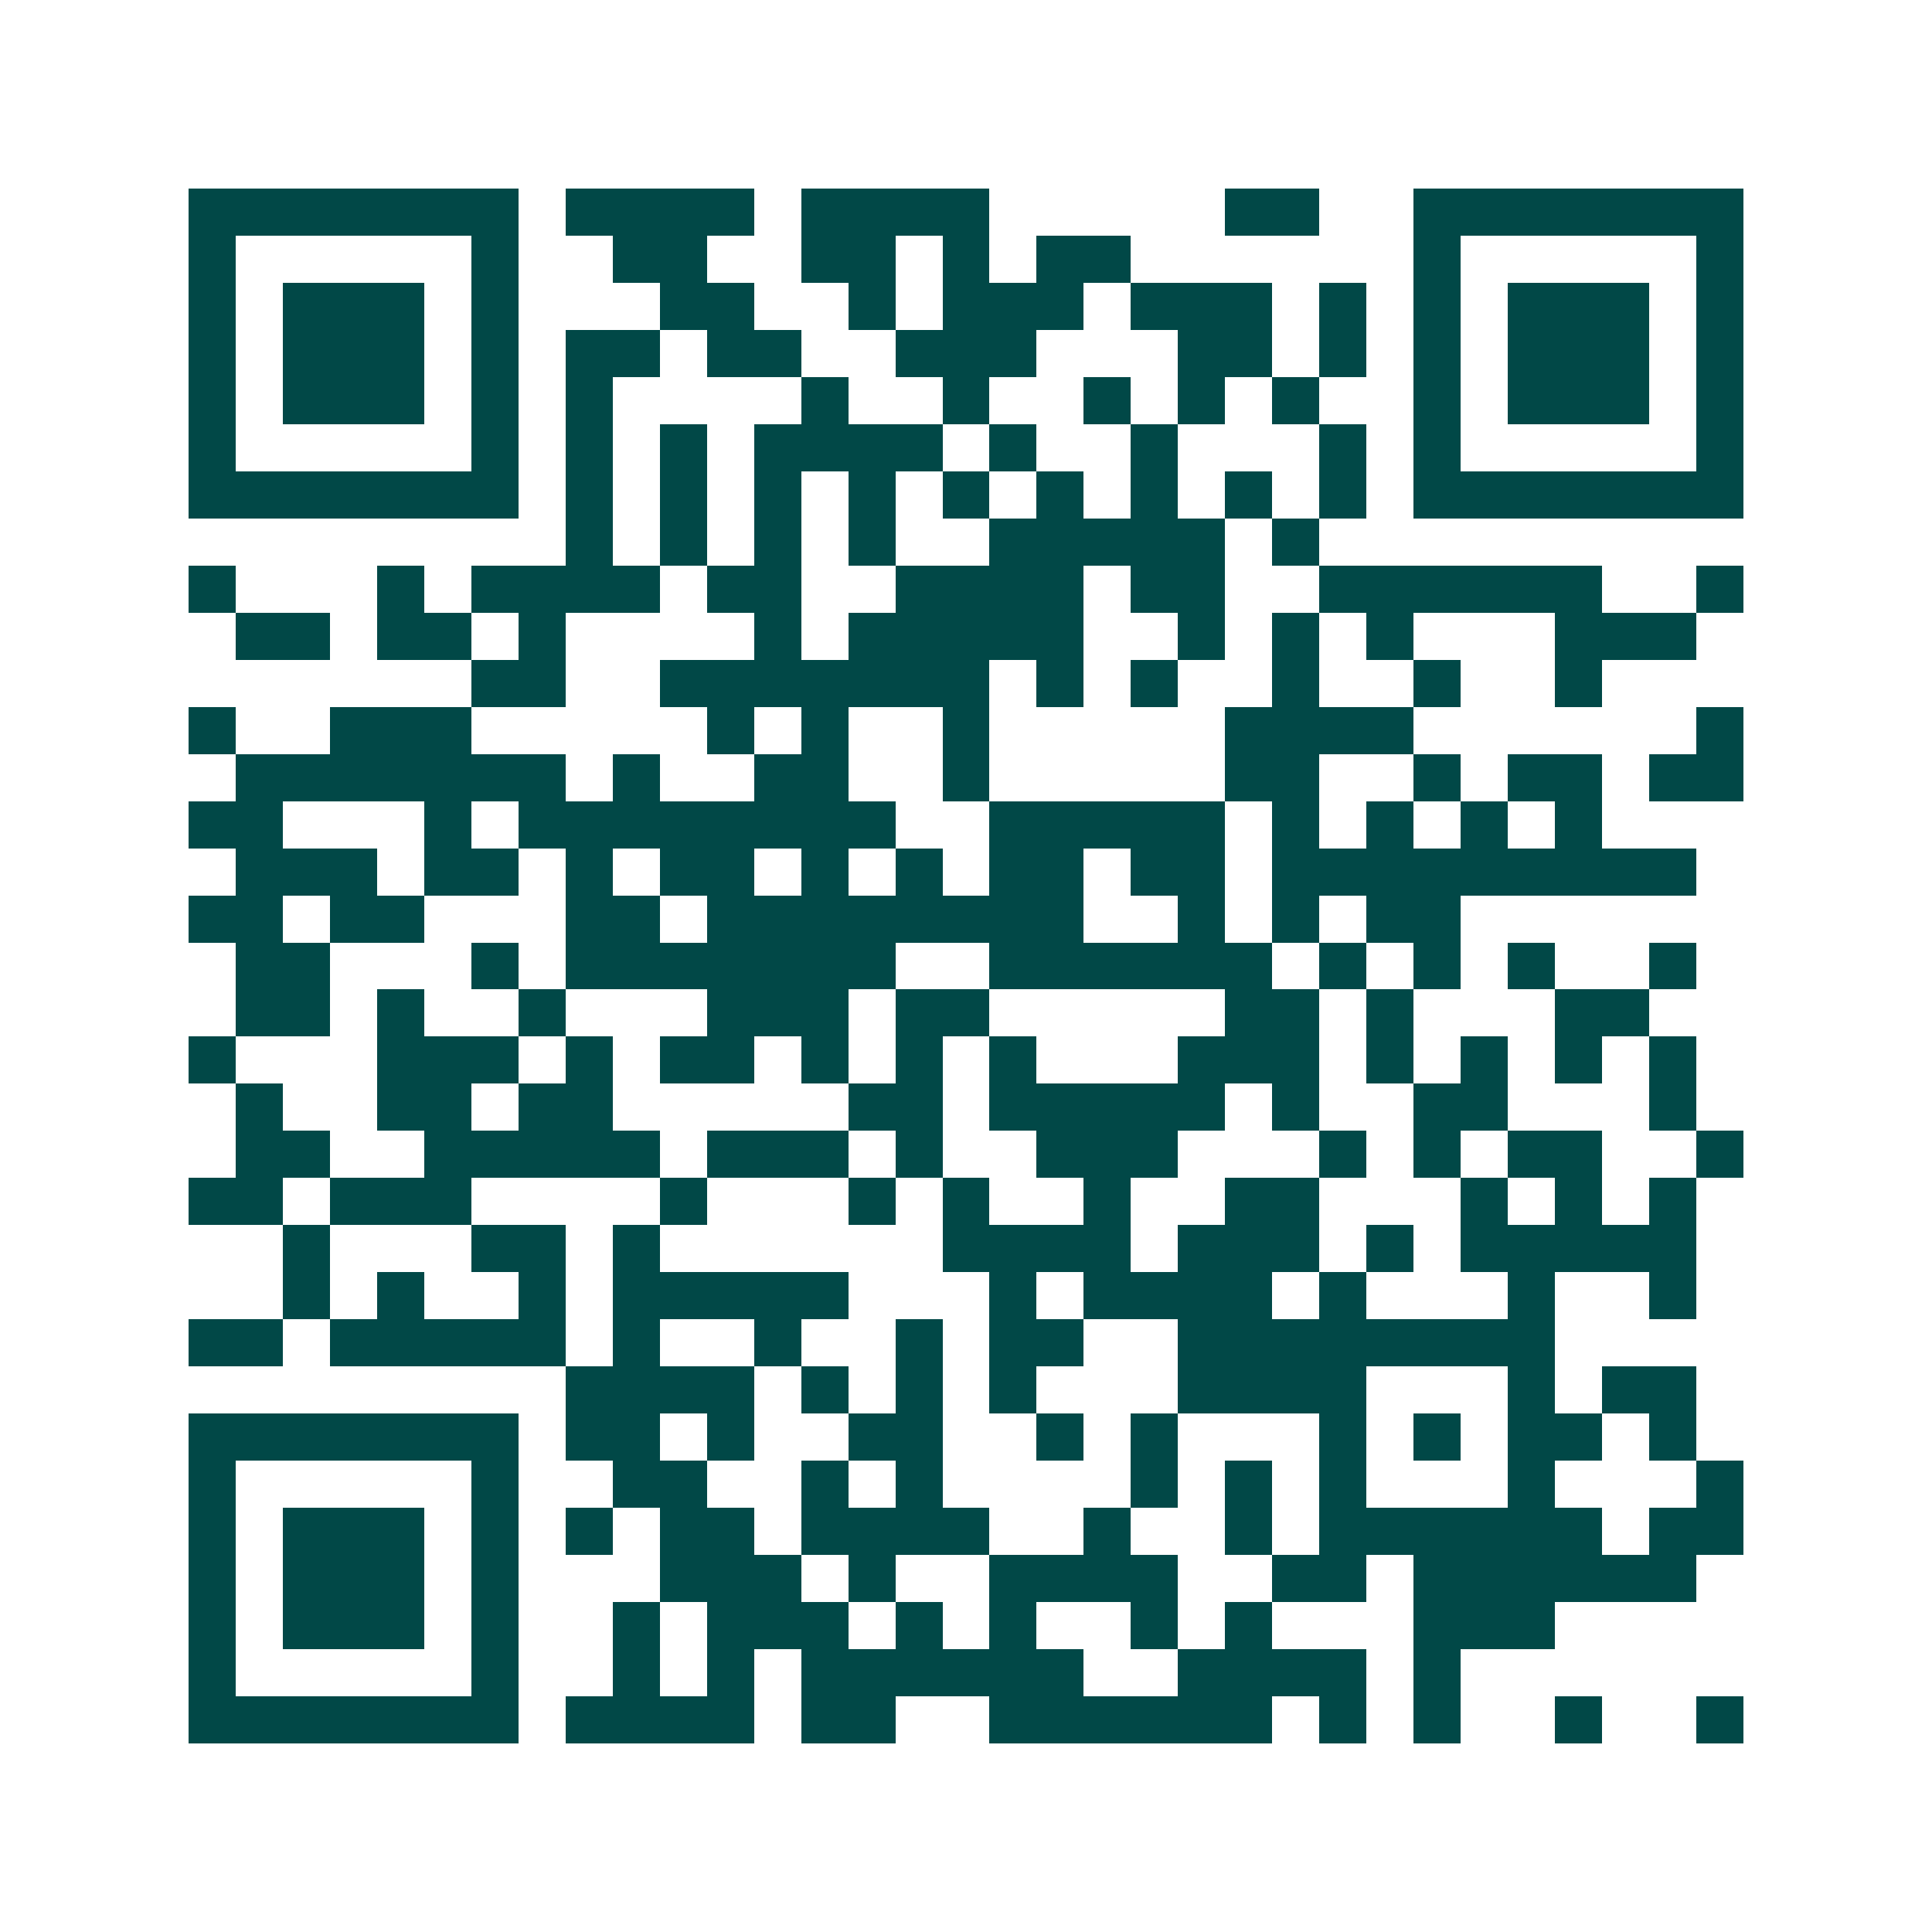<svg xmlns="http://www.w3.org/2000/svg" width="200" height="200" viewBox="0 0 41 41" shape-rendering="crispEdges"><path fill="#ffffff" d="M0 0h41v41H0z"/><path stroke="#014847" d="M4 4.5h7m1 0h4m1 0h4m5 0h2m2 0h7M4 5.5h1m5 0h1m2 0h2m2 0h2m1 0h1m1 0h2m6 0h1m5 0h1M4 6.5h1m1 0h3m1 0h1m3 0h2m2 0h1m1 0h3m1 0h3m1 0h1m1 0h1m1 0h3m1 0h1M4 7.5h1m1 0h3m1 0h1m1 0h2m1 0h2m2 0h3m3 0h2m1 0h1m1 0h1m1 0h3m1 0h1M4 8.5h1m1 0h3m1 0h1m1 0h1m4 0h1m2 0h1m2 0h1m1 0h1m1 0h1m2 0h1m1 0h3m1 0h1M4 9.5h1m5 0h1m1 0h1m1 0h1m1 0h4m1 0h1m2 0h1m3 0h1m1 0h1m5 0h1M4 10.5h7m1 0h1m1 0h1m1 0h1m1 0h1m1 0h1m1 0h1m1 0h1m1 0h1m1 0h1m1 0h7M12 11.5h1m1 0h1m1 0h1m1 0h1m2 0h5m1 0h1M4 12.5h1m3 0h1m1 0h4m1 0h2m2 0h4m1 0h2m2 0h6m2 0h1M5 13.5h2m1 0h2m1 0h1m4 0h1m1 0h5m2 0h1m1 0h1m1 0h1m3 0h3M10 14.5h2m2 0h7m1 0h1m1 0h1m2 0h1m2 0h1m2 0h1M4 15.5h1m2 0h3m5 0h1m1 0h1m2 0h1m5 0h4m6 0h1M5 16.5h7m1 0h1m2 0h2m2 0h1m5 0h2m2 0h1m1 0h2m1 0h2M4 17.5h2m3 0h1m1 0h8m2 0h5m1 0h1m1 0h1m1 0h1m1 0h1M5 18.5h3m1 0h2m1 0h1m1 0h2m1 0h1m1 0h1m1 0h2m1 0h2m1 0h9M4 19.5h2m1 0h2m3 0h2m1 0h8m2 0h1m1 0h1m1 0h2M5 20.5h2m3 0h1m1 0h7m2 0h6m1 0h1m1 0h1m1 0h1m2 0h1M5 21.5h2m1 0h1m2 0h1m3 0h3m1 0h2m5 0h2m1 0h1m3 0h2M4 22.5h1m3 0h3m1 0h1m1 0h2m1 0h1m1 0h1m1 0h1m3 0h3m1 0h1m1 0h1m1 0h1m1 0h1M5 23.5h1m2 0h2m1 0h2m5 0h2m1 0h5m1 0h1m2 0h2m3 0h1M5 24.5h2m2 0h5m1 0h3m1 0h1m2 0h3m3 0h1m1 0h1m1 0h2m2 0h1M4 25.5h2m1 0h3m4 0h1m3 0h1m1 0h1m2 0h1m2 0h2m3 0h1m1 0h1m1 0h1M6 26.5h1m3 0h2m1 0h1m6 0h4m1 0h3m1 0h1m1 0h5M6 27.5h1m1 0h1m2 0h1m1 0h5m3 0h1m1 0h4m1 0h1m3 0h1m2 0h1M4 28.5h2m1 0h5m1 0h1m2 0h1m2 0h1m1 0h2m2 0h8M12 29.5h4m1 0h1m1 0h1m1 0h1m3 0h4m3 0h1m1 0h2M4 30.5h7m1 0h2m1 0h1m2 0h2m2 0h1m1 0h1m3 0h1m1 0h1m1 0h2m1 0h1M4 31.5h1m5 0h1m2 0h2m2 0h1m1 0h1m4 0h1m1 0h1m1 0h1m3 0h1m3 0h1M4 32.5h1m1 0h3m1 0h1m1 0h1m1 0h2m1 0h4m2 0h1m2 0h1m1 0h6m1 0h2M4 33.5h1m1 0h3m1 0h1m3 0h3m1 0h1m2 0h4m2 0h2m1 0h6M4 34.5h1m1 0h3m1 0h1m2 0h1m1 0h3m1 0h1m1 0h1m2 0h1m1 0h1m3 0h3M4 35.5h1m5 0h1m2 0h1m1 0h1m1 0h6m2 0h4m1 0h1M4 36.5h7m1 0h4m1 0h2m2 0h6m1 0h1m1 0h1m2 0h1m2 0h1"/></svg>
